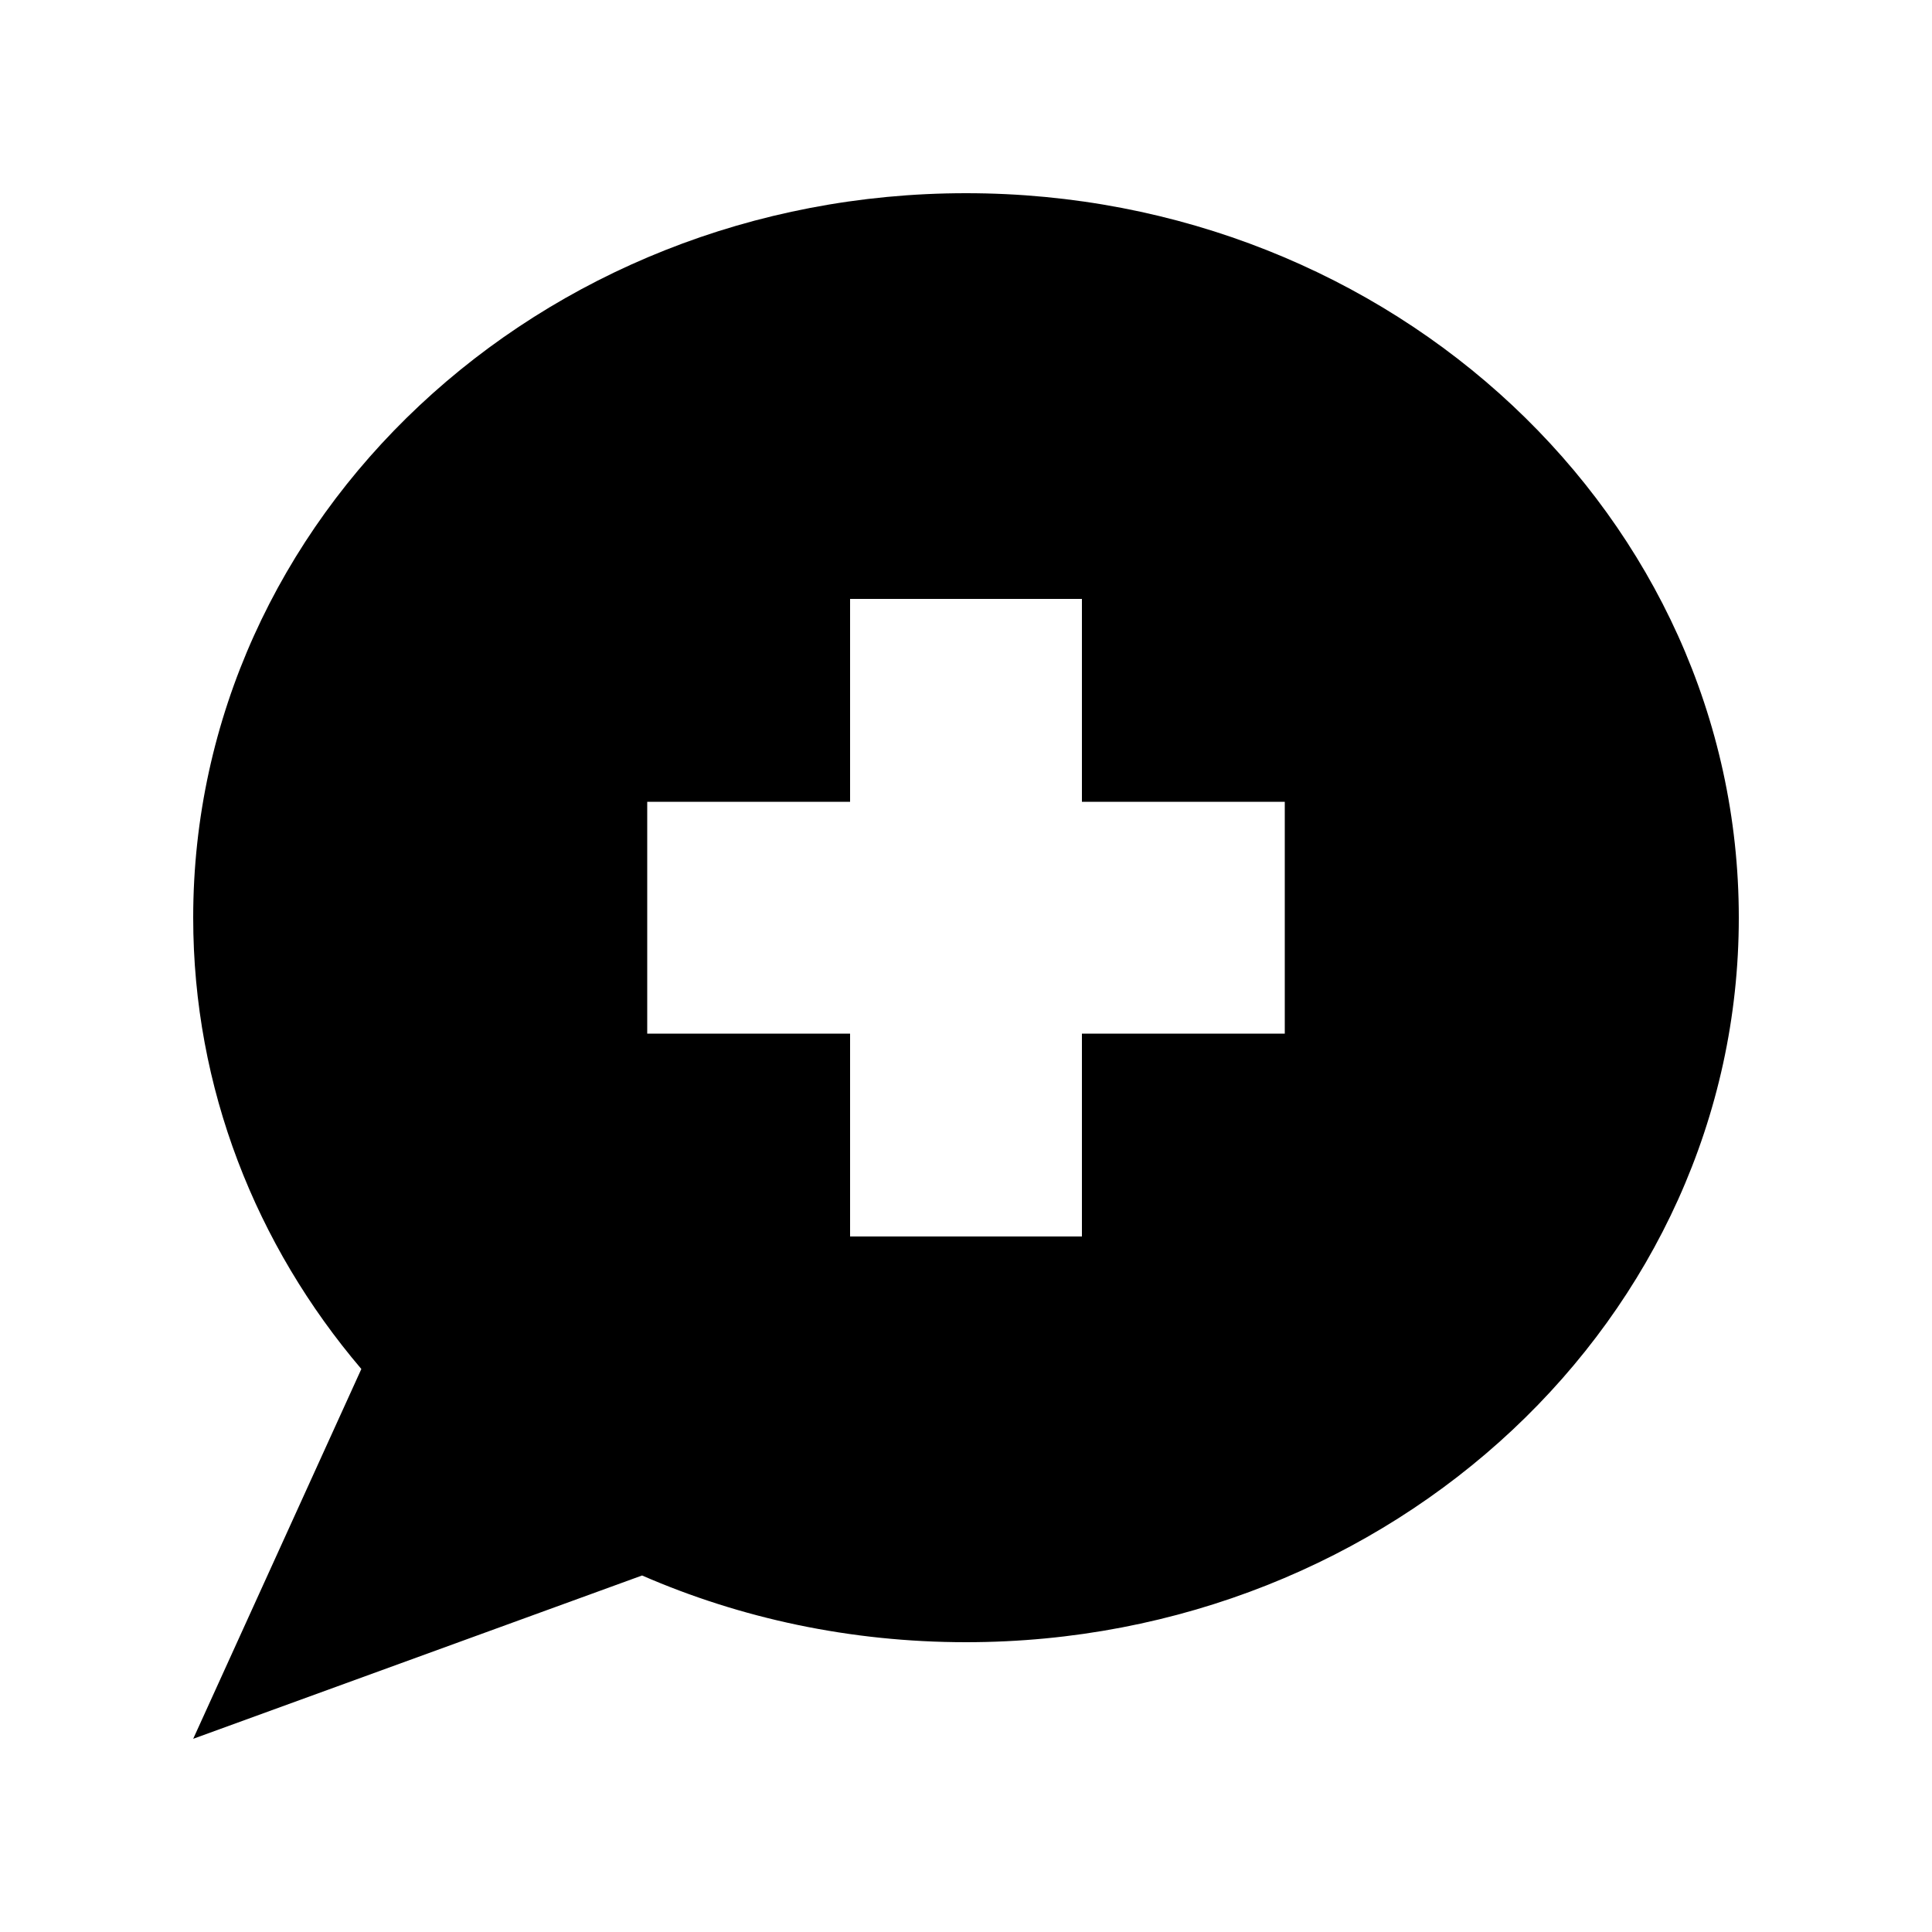 <svg xmlns="http://www.w3.org/2000/svg" viewBox="0 0 640 640"><!--! Font Awesome Pro 7.1.0 by @fontawesome - https://fontawesome.com License - https://fontawesome.com/license (Commercial License) Copyright 2025 Fonticons, Inc. --><path fill="currentColor" d="M576 304C576 436.5 461.4 544 320 544C281.7 544 245.3 536.1 212.7 521.9L64 576L119.7 453.5C84.8 412.5 64 360.5 64 304C64 171.5 178.6 64 320 64C461.4 64 576 171.5 576 304zM281.6 265.6L214.4 265.6L214.4 342.4L281.6 342.4L281.6 409.6L358.4 409.6L358.4 342.4L425.6 342.4L425.6 265.6L358.4 265.6L358.4 198.4L281.6 198.4L281.6 265.6z"/></svg>